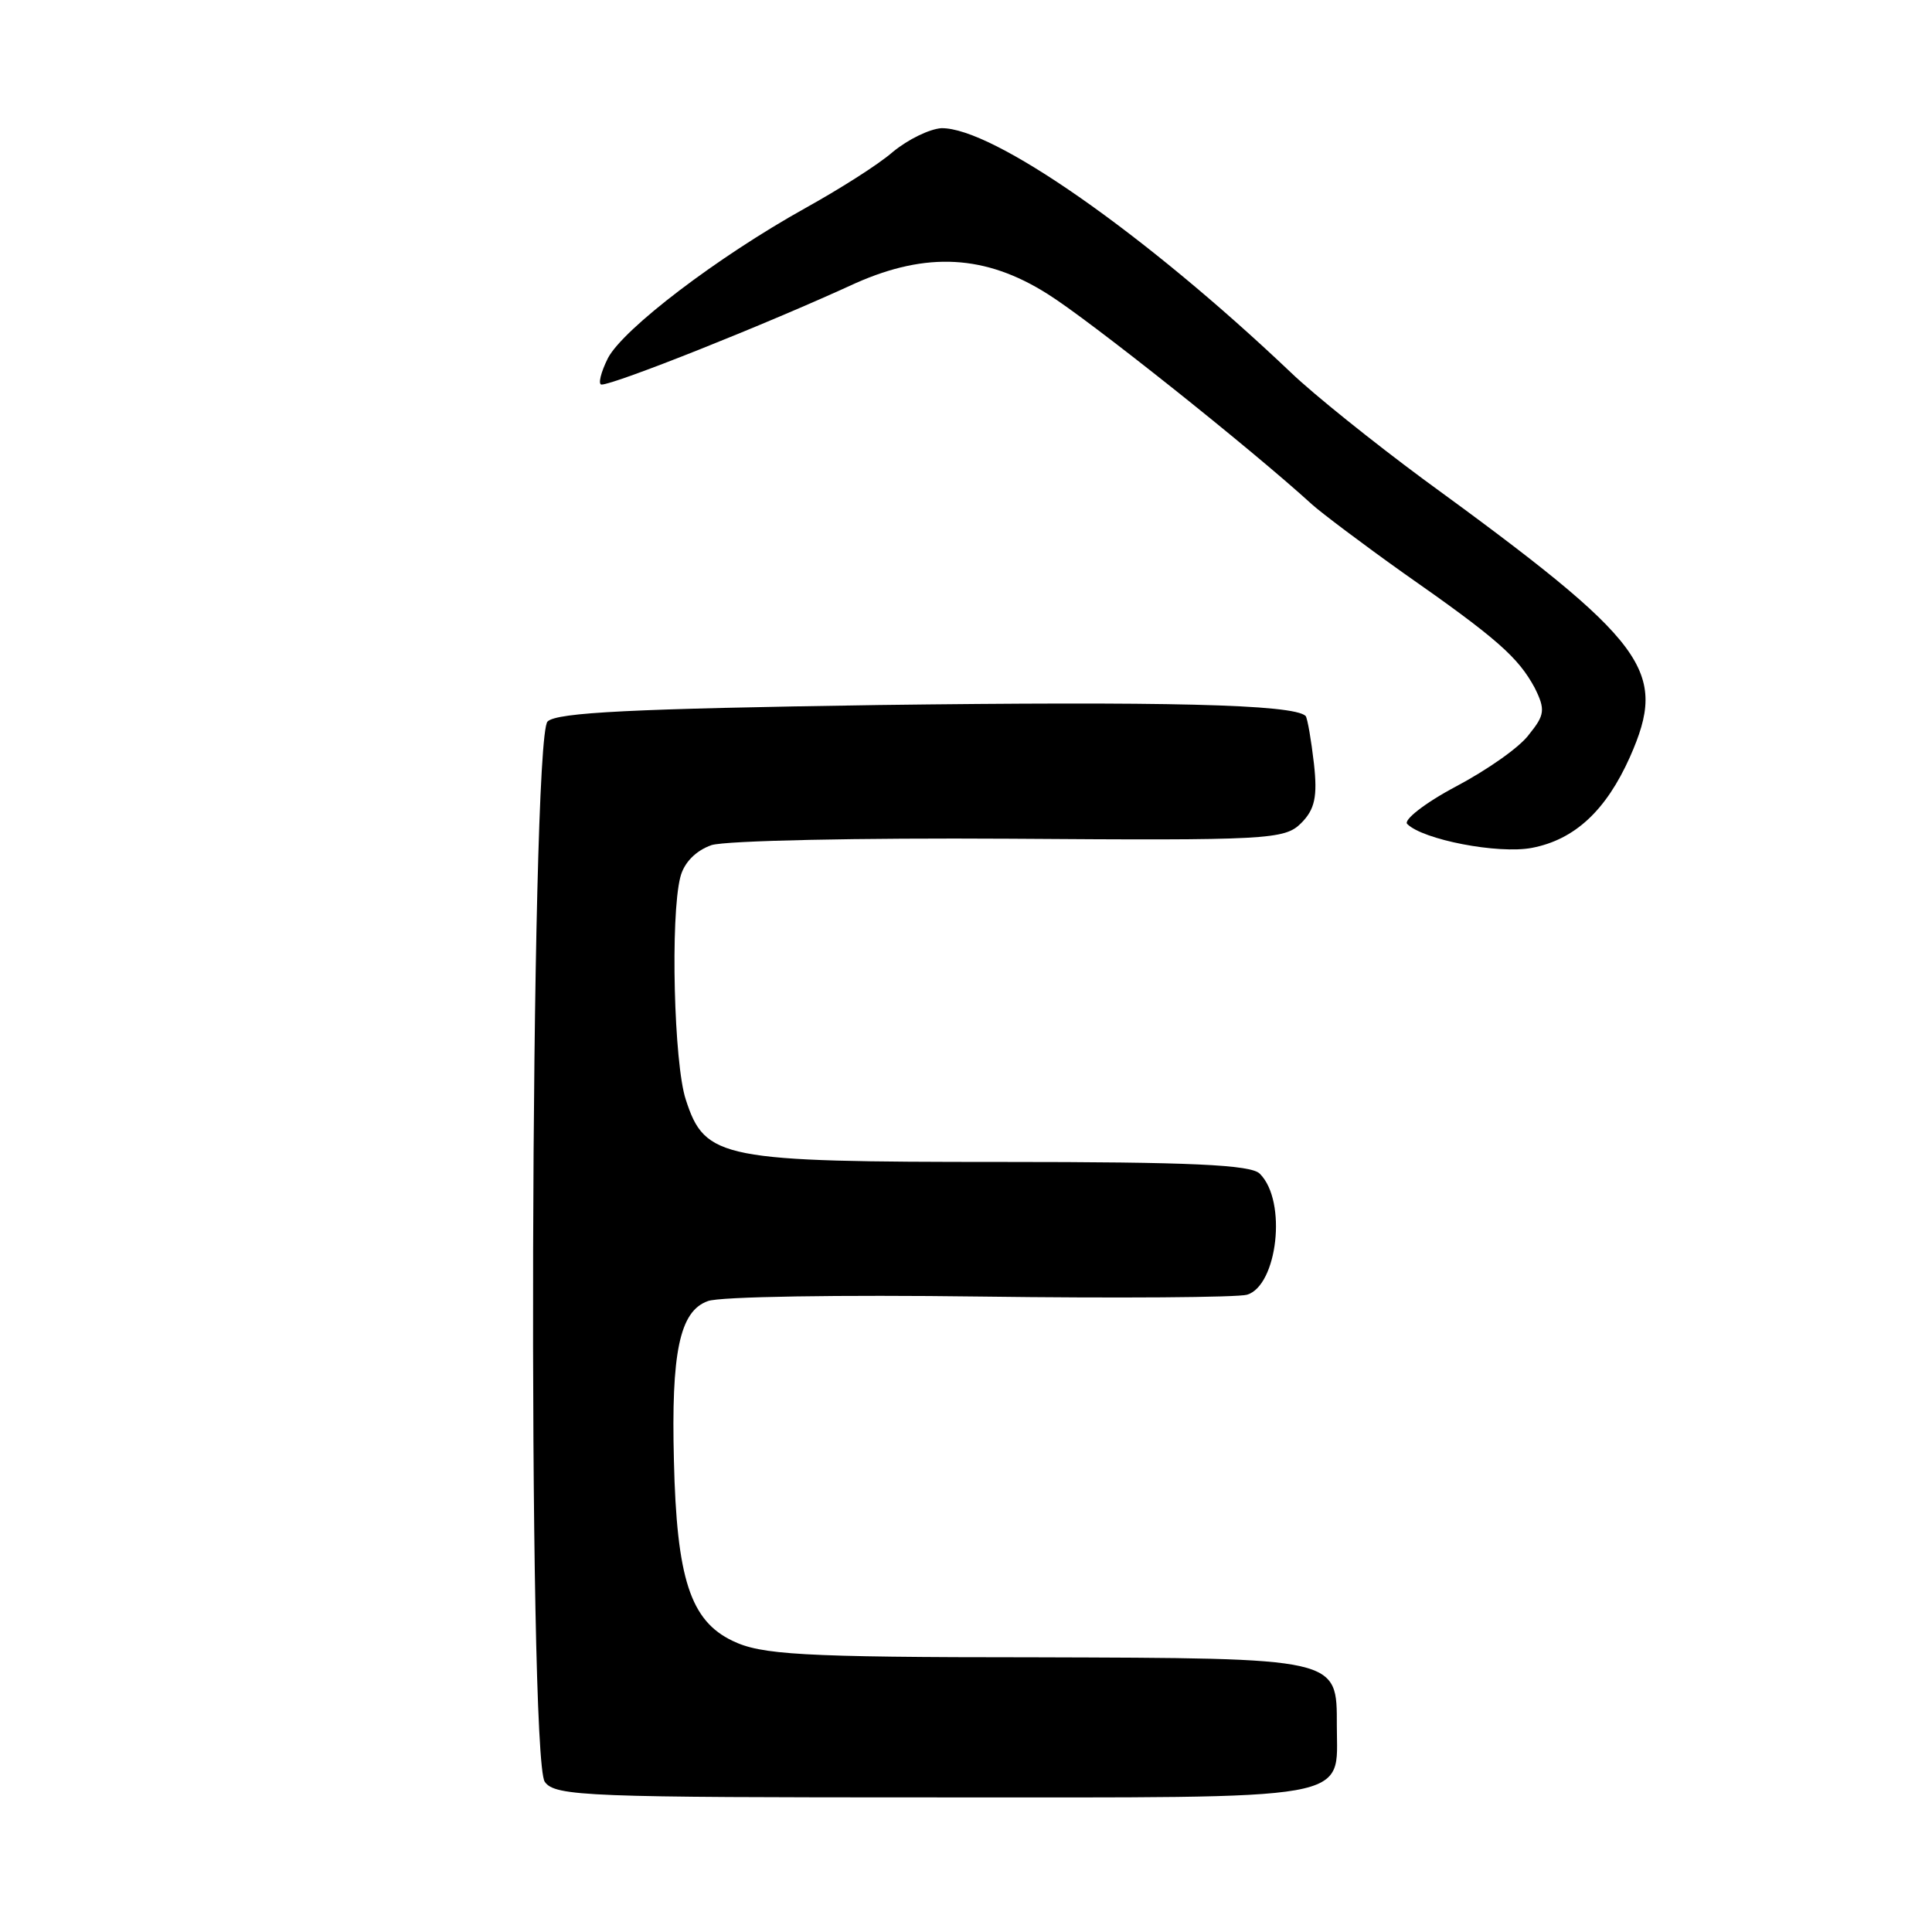 <?xml version="1.0" standalone="no"?>
<!DOCTYPE svg PUBLIC "-//W3C//DTD SVG 20010904//EN"
 "http://www.w3.org/TR/2001/REC-SVG-20010904/DTD/svg10.dtd">
<svg version="1.0" xmlns="http://www.w3.org/2000/svg"
 width="211pt" height="211pt" viewBox="0 0 211 211"
 preserveAspectRatio="xMidYMid meet">
<g transform="translate(0,211) scale(0.1,-0.1)"
fill="#000000" stroke="none">
<path d="M975 1944 c-16 -14 -59 -41 -95 -61 -97 -54 -199 -132 -216 -164 -8
-16 -11 -29 -7 -29 14 0 178 65 278 111 77 34 141 31 209 -12 45 -28 221 -168
289 -230 10 -9 55 -43 100 -75 103 -72 125 -92 143 -125 12 -24 11 -30 -6 -51
-10 -14 -46 -39 -80 -57 -34 -18 -58 -37 -53 -41 17 -17 99 -33 136 -26 47 9
81 41 107 99 42 95 21 124 -226 304 -54 40 -119 92 -144 116 -160 152 -326
268 -382 267 -13 -1 -36 -12 -53 -26z"/>
<path d="M958 1340 c-266 -4 -350 -8 -360 -18 -19 -19 -22 -1133 -3 -1158 11
-16 49 -17 425 -17 466 0 440 -5 440 78 0 75 4 74 -330 75 -257 0 -299 3 -330
18 -46 22 -61 68 -64 197 -3 117 6 163 37 174 12 5 146 7 297 5 151 -2 282 -1
292 2 33 10 44 102 14 132 -9 10 -76 13 -282 13 -306 0 -324 3 -345 68 -13 39
-17 200 -6 243 4 16 17 29 34 35 16 5 162 8 326 7 282 -2 300 -1 318 17 15 15
18 29 14 65 -3 26 -7 49 -9 52 -13 13 -156 16 -468 12z"/>
</g>
</svg>
